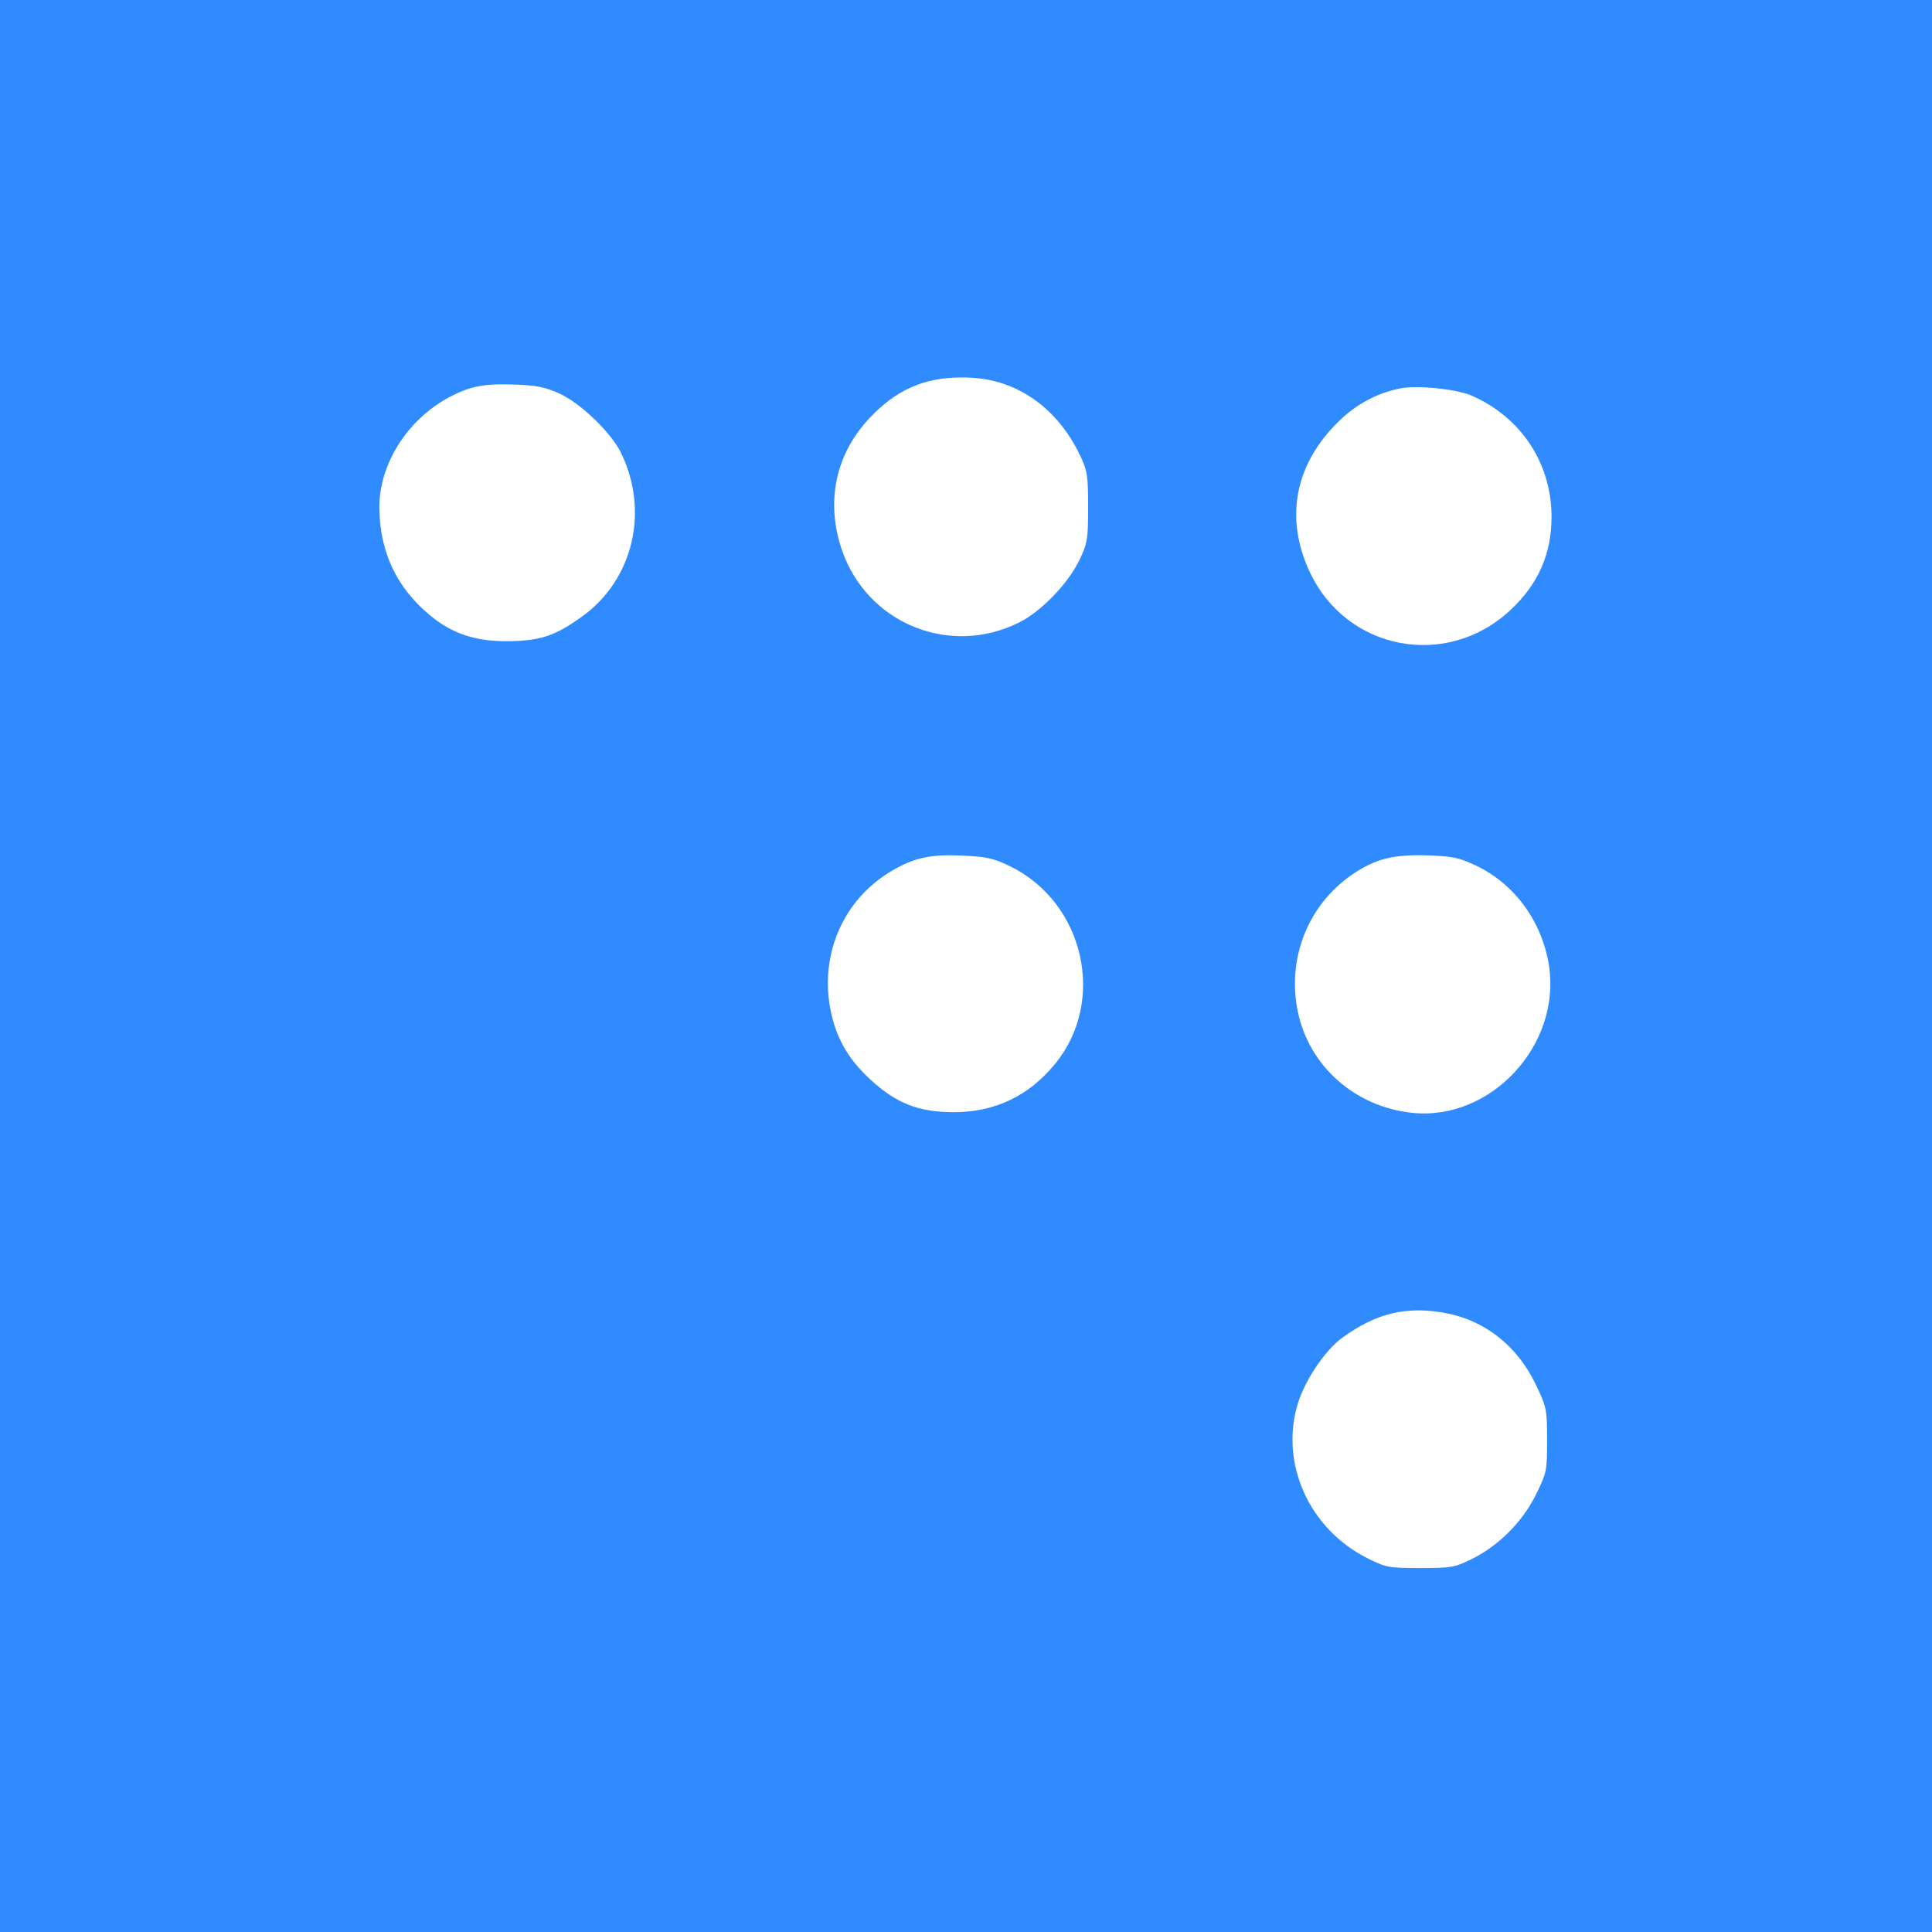 <svg width="40" height="40" viewBox="0 0 40 40" fill="none" xmlns="http://www.w3.org/2000/svg">
<rect width="40" height="40" fill="white"/>
<path fill-rule="evenodd" clip-rule="evenodd" d="M0 20V40H20H40V20V0H20H0V20ZM20.768 7.943C21.456 8.174 22.016 8.697 22.366 9.438C22.512 9.746 22.529 9.855 22.528 10.5C22.528 11.161 22.514 11.249 22.35 11.591C22.119 12.075 21.564 12.653 21.111 12.882C19.673 13.609 17.956 12.913 17.432 11.39C17.092 10.401 17.294 9.417 17.99 8.67C18.542 8.078 19.12 7.818 19.893 7.815C20.225 7.813 20.502 7.854 20.768 7.943ZM11.587 8.15C12.024 8.35 12.655 8.959 12.857 9.375C13.444 10.578 13.113 11.99 12.066 12.753C11.506 13.161 11.192 13.267 10.531 13.275C9.844 13.283 9.356 13.12 8.89 12.729C8.213 12.161 7.873 11.444 7.854 10.547C7.833 9.615 8.449 8.652 9.358 8.194C9.763 7.99 10.043 7.94 10.656 7.962C11.107 7.978 11.292 8.015 11.587 8.15ZM30.469 8.191C31.495 8.639 32.127 9.601 32.123 10.709C32.121 11.477 31.846 12.095 31.267 12.635C29.95 13.863 27.878 13.468 27.118 11.844C26.592 10.721 26.808 9.607 27.722 8.719C28.092 8.36 28.516 8.135 29 8.04C29.346 7.972 30.157 8.055 30.469 8.191ZM20.92 17.939C22.448 18.692 22.91 20.719 21.849 22.021C21.298 22.697 20.585 23.034 19.719 23.027C19.011 23.021 18.555 22.841 18.028 22.358C17.546 21.916 17.29 21.457 17.183 20.843C16.985 19.706 17.489 18.6 18.464 18.03C18.934 17.755 19.266 17.684 19.93 17.714C20.431 17.737 20.575 17.77 20.92 17.939ZM30.567 17.925C31.363 18.305 31.933 19.091 32.071 20C32.319 21.644 30.862 23.21 29.24 23.04C28.055 22.916 27.105 22.076 26.87 20.945C26.635 19.811 27.106 18.677 28.067 18.059C28.517 17.771 28.874 17.688 29.563 17.71C30.077 17.727 30.214 17.756 30.567 17.925ZM29.939 27.188C30.753 27.342 31.418 27.872 31.799 28.67C32.022 29.136 32.031 29.184 32.031 29.816C32.031 30.452 32.023 30.492 31.797 30.95C31.519 31.512 31.023 32.007 30.462 32.283C30.123 32.45 30.038 32.465 29.406 32.465C28.755 32.465 28.697 32.454 28.312 32.262C27.102 31.655 26.49 30.291 26.873 29.051C27.023 28.566 27.44 27.95 27.789 27.697C28.501 27.181 29.125 27.034 29.939 27.188Z" fill="#308BFE"/>
</svg>
